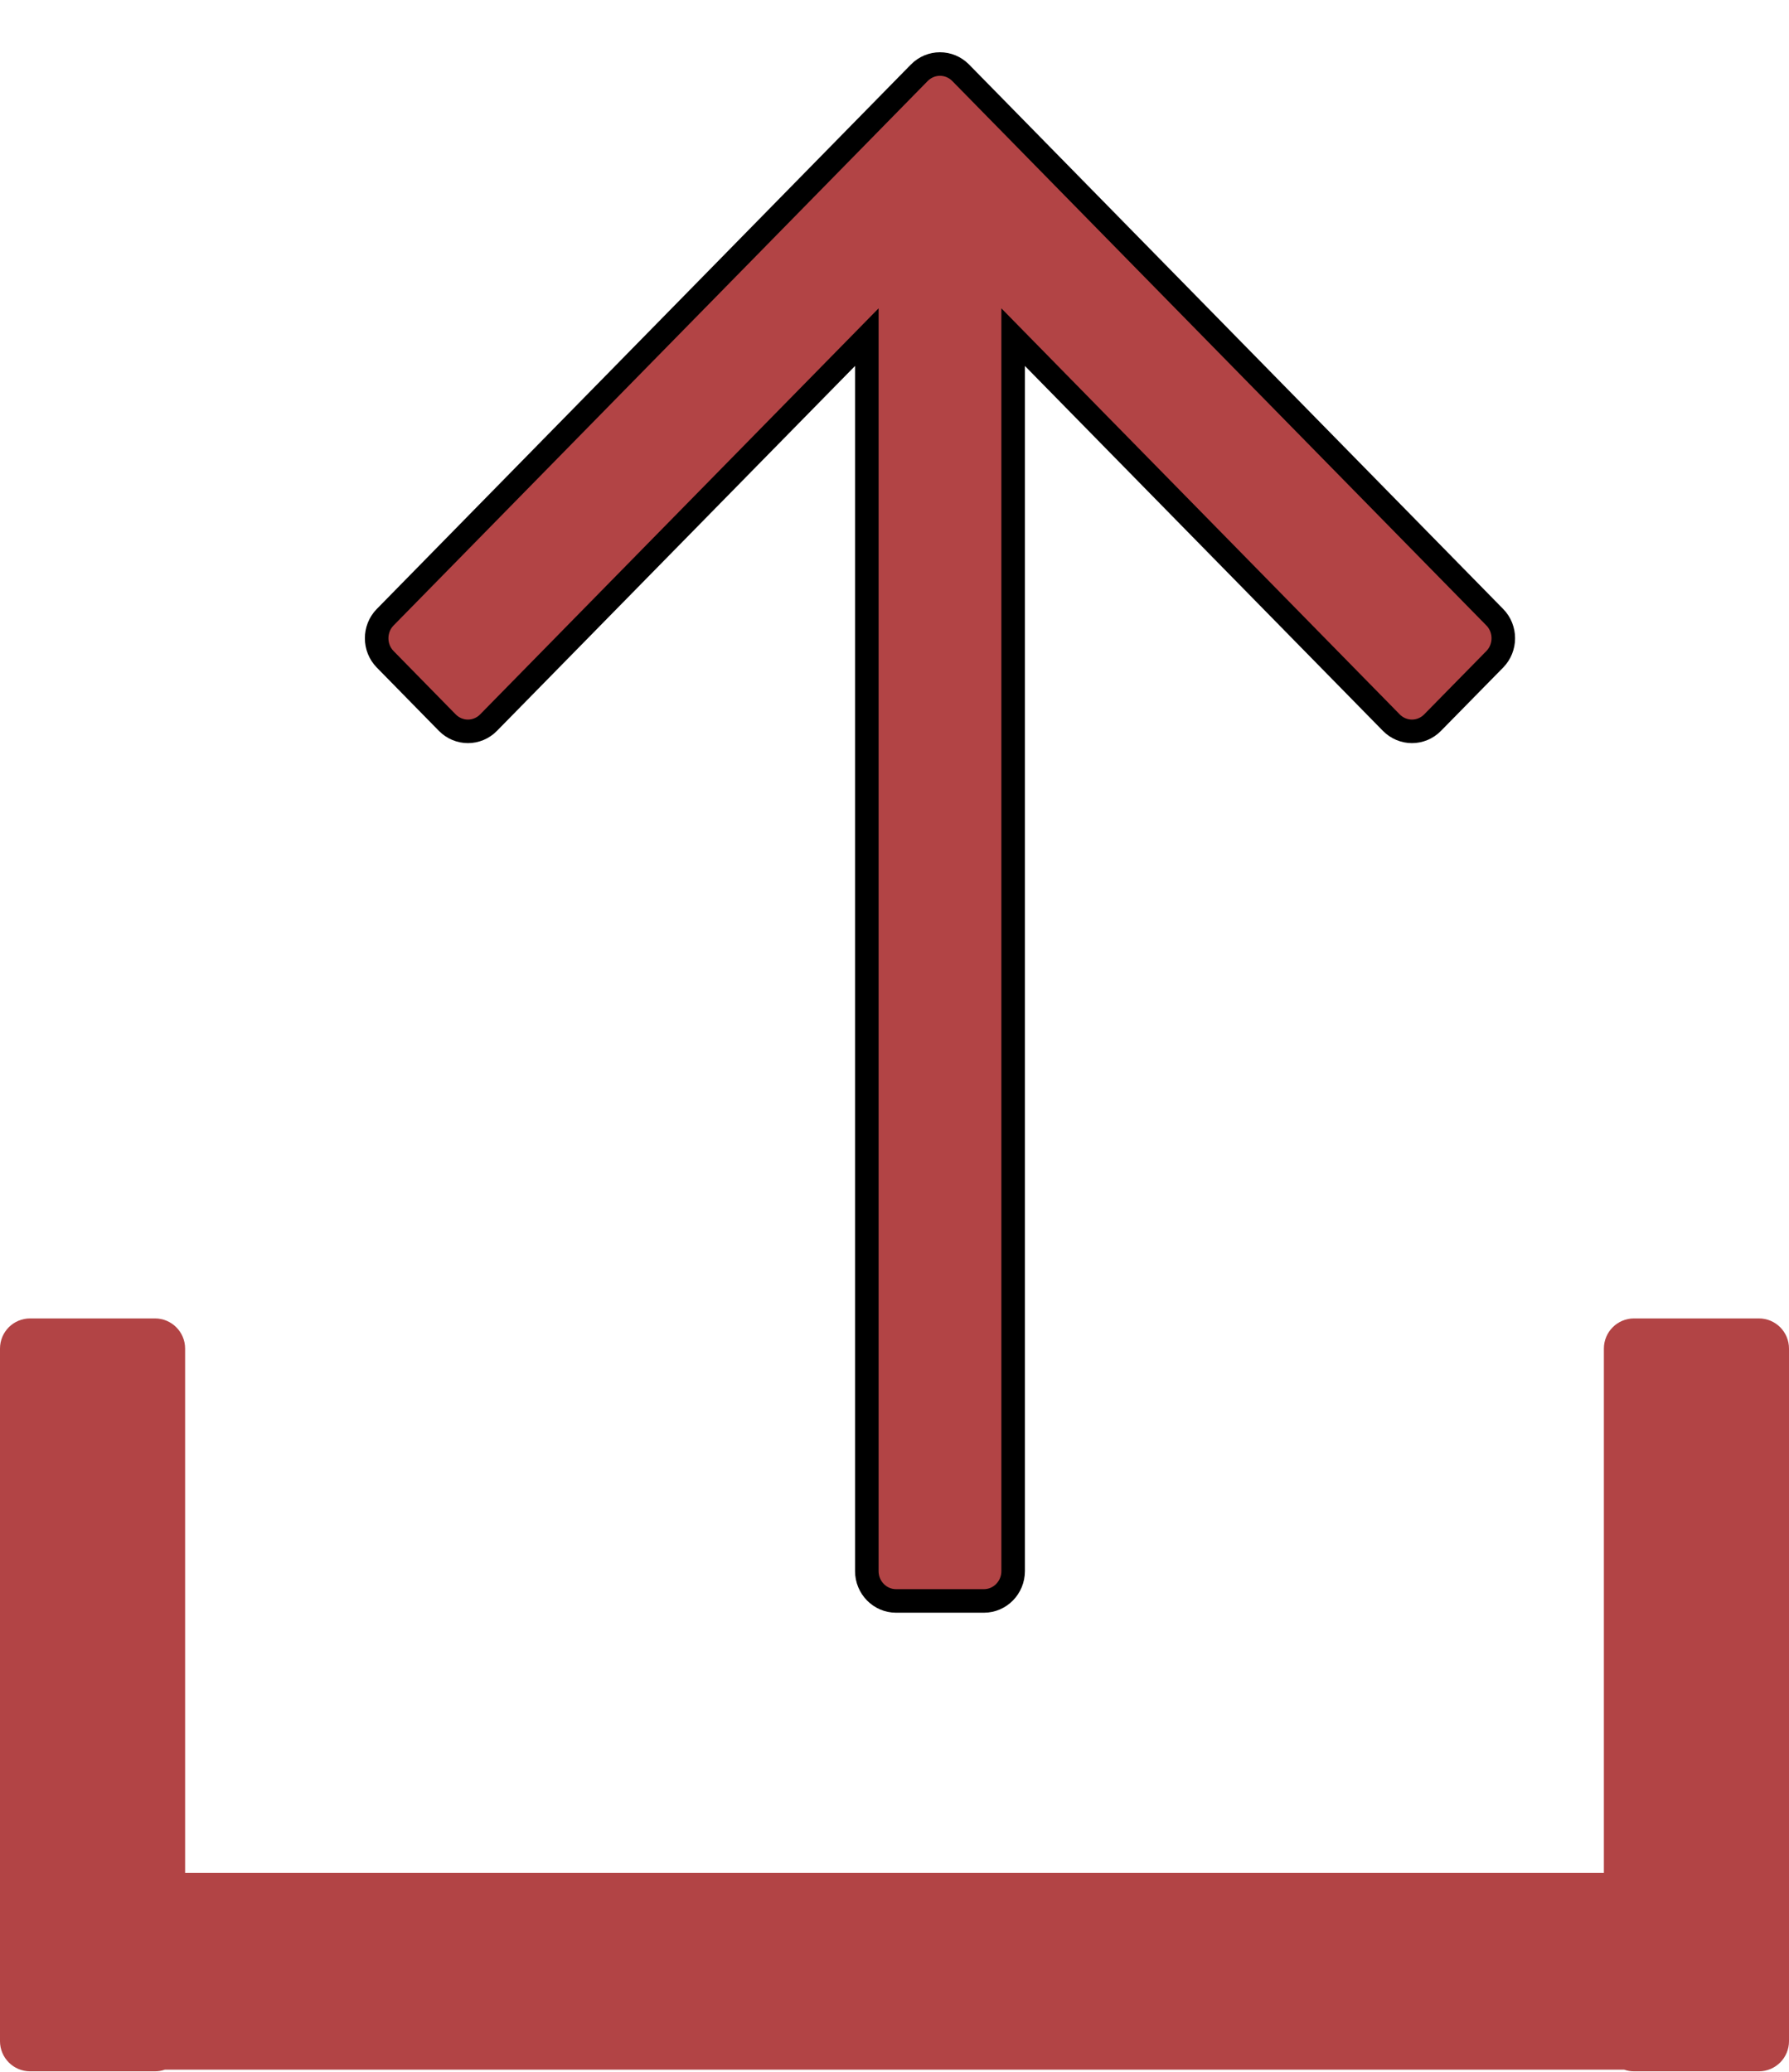 <?xml version="1.0" encoding="UTF-8"?>
<svg width="19px" height="22px" viewBox="0 0 19 22" version="1.1" xmlns="http://www.w3.org/2000/svg" xmlns:xlink="http://www.w3.org/1999/xlink">
    <!-- Generator: Sketch 52.2 (67145) - http://www.bohemiancoding.com/sketch -->
    <title>Share Icon</title>
    <desc>Created with Sketch.</desc>
    <g id="Share-Icon" stroke="none" stroke-width="1" fill="none" fill-rule="evenodd">
        <g fill="#b24445">
            <g id="Arrow/white" transform="translate(10, 8.5) rotate(-90) translate(-10, -8.5) translate(1.5, 2.5)" stroke="#000000" stroke-width="0.25">
                <path d="M9.327,0.75 C9.203,0.872 9.203,1.068 9.327,1.189 L13.42,5.206 L0.317,5.206 C0.142,5.206 0,5.345 0,5.517 L0,6.449 C0,6.621 0.142,6.76 0.317,6.76 L13.42,6.76 L9.327,10.776 C9.203,10.898 9.203,11.094 9.327,11.215 L9.999,11.875 C10.122,11.996 10.323,11.996 10.446,11.875 L16.227,6.203 C16.351,6.081 16.351,5.885 16.227,5.763 L10.446,0.091 C10.323,-0.03 10.122,-0.03 9.999,0.091 L9.327,0.75 Z" id="Fill-1"></path>
            </g>
            <path d="M17.249,21.977 L1.751,21.977 C1.718,21.989 1.682,21.995 1.646,21.995 L0.32,21.995 C0.143,21.995 7.71544716e-17,21.851 5.55111512e-17,21.675 L0,14.32 C-2.16433204e-17,14.143 0.143,14 0.32,14 L1.646,14 C1.822,14 1.966,14.143 1.966,14.32 L1.966,19.888 L17.034,19.888 L17.034,14.32 C17.034,14.143 17.178,14 17.354,14 L18.68,14 C18.857,14 19,14.143 19,14.32 L19,21.675 C19,21.851 18.857,21.995 18.68,21.995 L17.354,21.995 C17.318,21.995 17.282,21.989 17.249,21.977 Z" id="Combined-Shape"></path>
        </g>
    </g>
</svg>